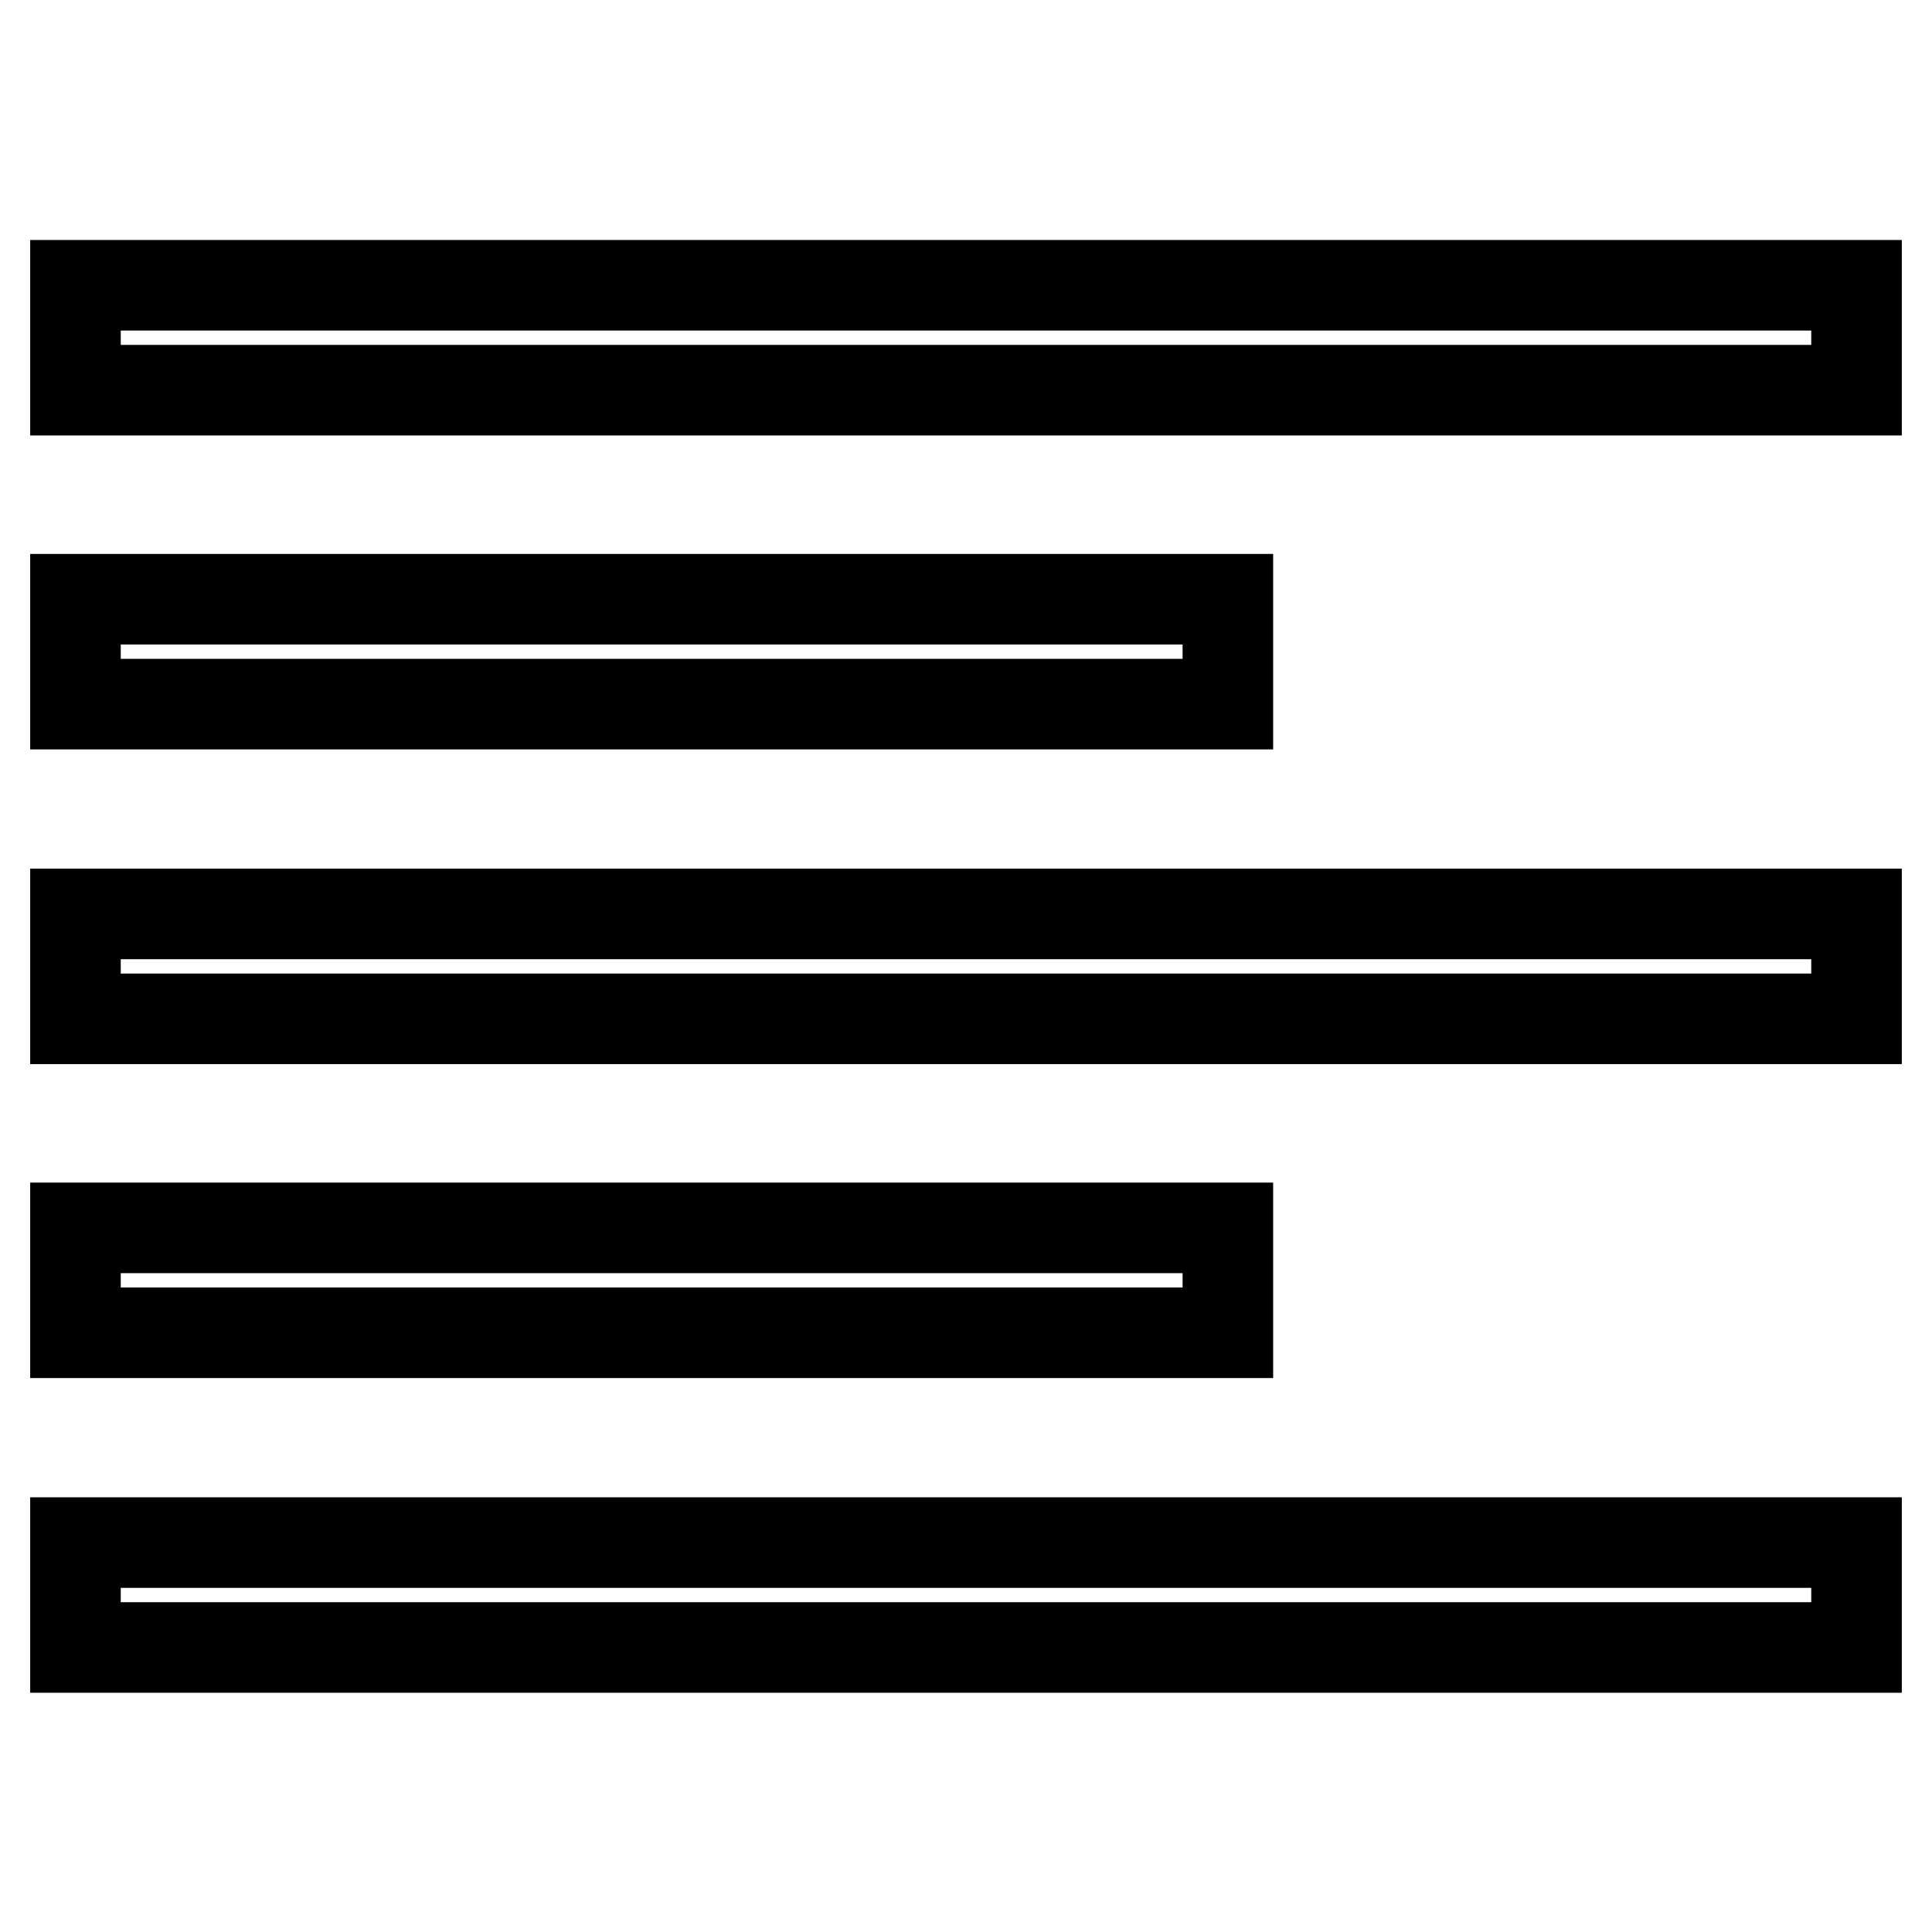 <?xml version="1.0" encoding="utf-8"?>
<!-- Svg Vector Icons : http://www.onlinewebfonts.com/icon -->
<!DOCTYPE svg PUBLIC "-//W3C//DTD SVG 1.1//EN" "http://www.w3.org/Graphics/SVG/1.1/DTD/svg11.dtd">
<svg version="1.1" xmlns="http://www.w3.org/2000/svg" xmlns:xlink="http://www.w3.org/1999/xlink" x="0px" y="0px" viewBox="0 0 256 256" enable-background="new 0 0 256 256" xml:space="preserve">
<g> <path stroke-width="12" fill-opacity="0" stroke="#000000"  d="M10,37.8v13.9h236V37.8H10z M246,121.1H10v13.9h236V121.1z M246,204.4H10v13.9h236V204.4z M162.7,79.4H10 v13.9h152.7V79.4z M162.7,162.7H10v13.9h152.7V162.7z"/></g>
</svg>